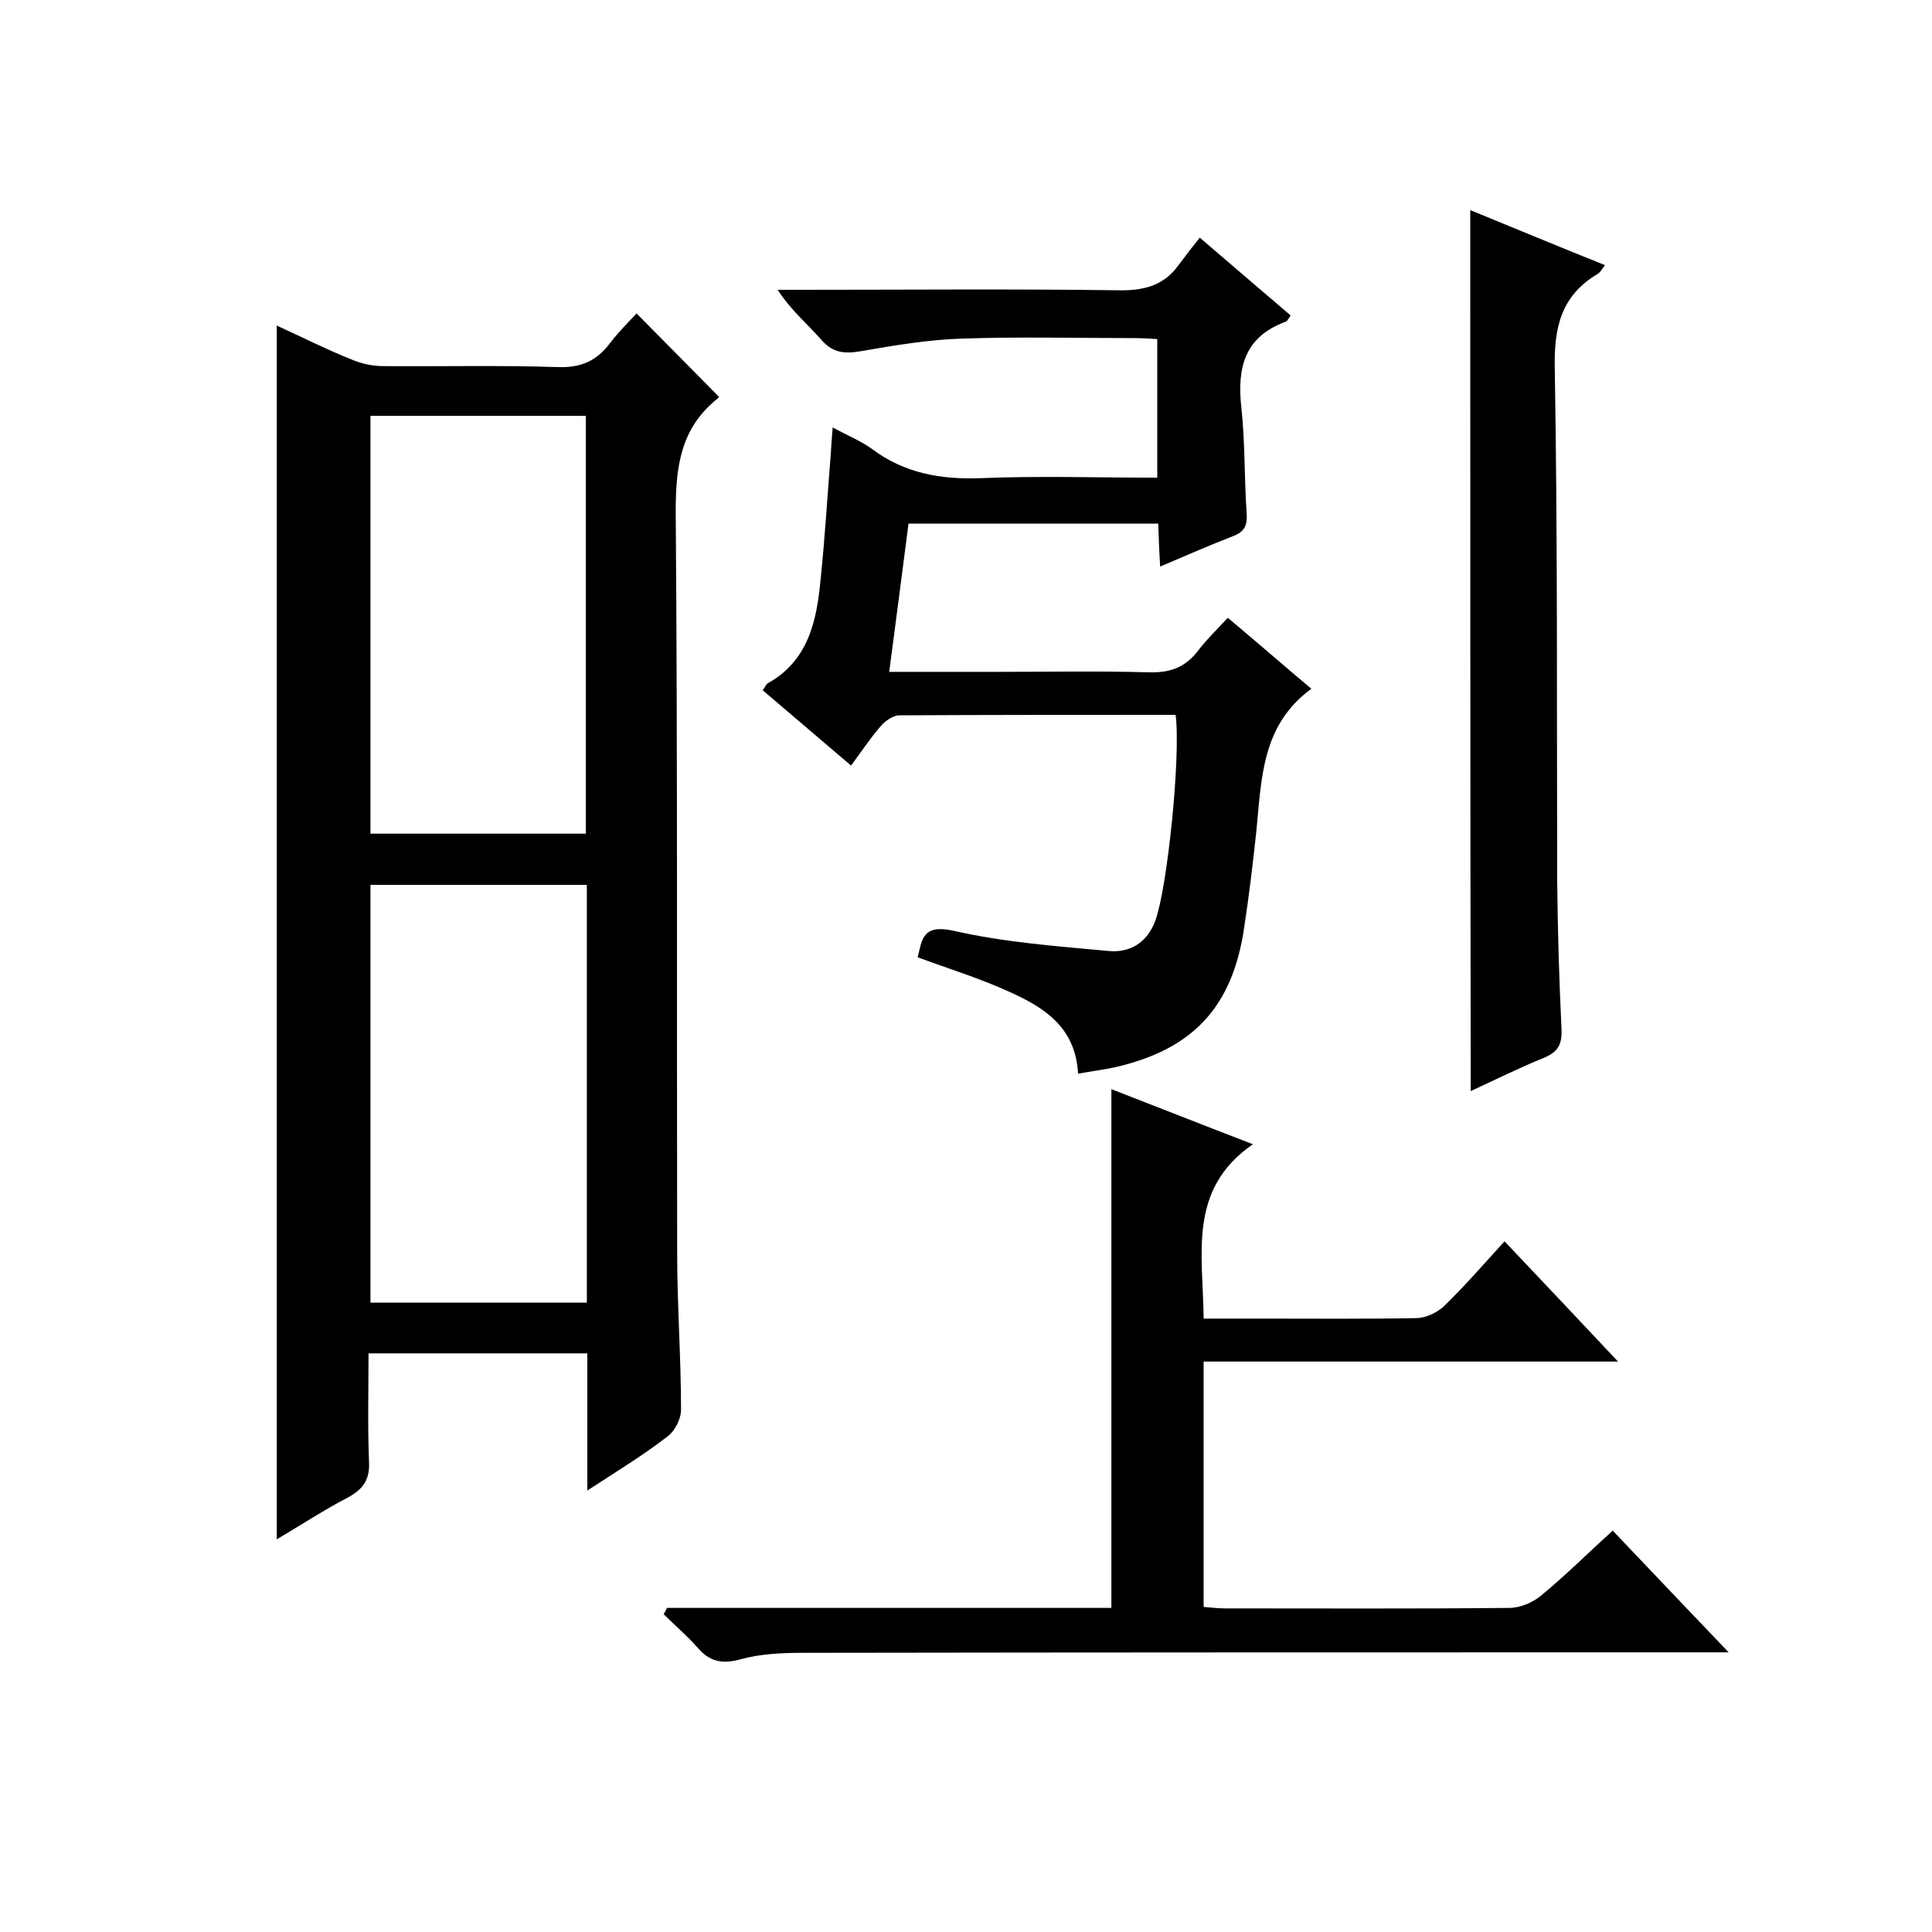 <svg enable-background="new 0 0 400 400" viewBox="0 0 400 400" xmlns="http://www.w3.org/2000/svg"><path d="m121.6 308.6c0-10.2 0-19.1 0-28.4-15.1 0-29.9 0-45.3 0 0 7.5-.2 15 .1 22.4.2 3.7-1.2 5.7-4.3 7.4-5 2.6-9.7 5.7-14.8 8.7 0-83.9 0-167.4 0-251.3 5.2 2.4 10.2 4.9 15.4 7 2.1.9 4.4 1.4 6.7 1.4 12 .1 24-.2 36 .2 4.9.2 8.2-1.3 11-5.1 1.7-2.2 3.7-4.2 5.4-6 5.7 5.8 11.2 11.3 17 17.2.2-.5.1.1-.2.4-7.7 6.1-8.7 14.1-8.7 23.4.4 51.1.2 102.3.3 153.5 0 10.8.8 21.6.8 32.5 0 1.9-1.3 4.4-2.8 5.5-4.9 3.8-10.3 7.1-16.6 11.2zm-44.9-222.5v86.5h44.6c0-29 0-57.7 0-86.5-14.9 0-29.6 0-44.6 0zm44.8 97.1c-15 0-29.8 0-44.8 0v86.5h44.8c0-28.7 0-57.3 0-86.5z"/><path d="m243.4 148c-19.2 0-38.2 0-57.2.1-1.3 0-3 1.2-3.9 2.3-2.1 2.4-3.8 5-6.1 8.1-6.2-5.3-12.2-10.4-18.3-15.6.5-.6.7-1.2 1-1.4 8.5-4.7 10.2-13 11-21.6.9-8.6 1.4-17.2 2.1-25.9.1-1.6.2-3.2.4-5.5 3.1 1.7 5.9 2.8 8.2 4.5 6.7 5 14.2 6.3 22.4 6 12.1-.5 24.2-.1 36.6-.1 0-9.8 0-19 0-28.7-1.6-.1-3.2-.2-4.8-.2-11.8 0-23.7-.3-35.5.1-7 .2-14.1 1.4-21 2.6-3.4.6-5.9.4-8.3-2.4-2.8-3.2-6.2-6-9-10.3h5c21.8 0 43.7-.2 65.5.1 5.2.1 9.4-.9 12.5-5.2 1.4-1.9 2.8-3.7 4.4-5.7 6.9 5.9 12.8 11 18.8 16.1-.4.6-.6 1.1-1 1.3-8.5 3.1-10.1 9.5-9.2 17.7.8 7.3.6 14.6 1.1 21.9.2 2.5-.4 3.9-2.8 4.8-4.9 1.9-9.7 4-15.1 6.3-.2-3.2-.3-5.9-.4-8.9-17.3 0-34.4 0-51.7 0-1.3 10.1-2.6 20.1-4 30.7h22.9c10.3 0 20.7-.2 31 .1 4.2.1 7.3-1 9.9-4.3 1.9-2.5 4.2-4.7 6.3-7 6.2 5.2 11.7 10 17.3 14.7-10.4 7.6-10.3 18.8-11.4 29.6-.7 6.6-1.5 13.2-2.5 19.8-2.4 16.5-10.6 25.3-26.9 29-2.4.5-4.8.8-7.5 1.3-.5-9.6-7-13.7-14.1-16.9-6.1-2.8-12.6-4.8-19.1-7.2.9-3.7 1-6.9 7.4-5.5 10.5 2.4 21.4 3.2 32.2 4.2 4.5.4 8-1.9 9.6-6.3 2.5-6.8 5.3-34.1 4.2-42.6z"/><path d="m138.1 332.9h92c0-35.7 0-71.1 0-107.4 9.8 3.8 19.4 7.6 29.3 11.4-13.6 9.4-10.3 22.8-10.2 36.1h12.5c10.5 0 21 .1 31.5-.1 2 0 4.5-1.2 5.9-2.6 4.3-4.2 8.2-8.7 12.4-13.3 7.7 8.1 15.2 16.1 23.5 24.9-29.2 0-57.3 0-85.8 0v50.8c1.5.1 2.9.3 4.3.3 19.7 0 39.3.1 59-.1 2.2 0 4.8-1.1 6.5-2.5 5-4.1 9.6-8.7 14.9-13.5 7.7 8.1 15.3 16.1 24 25.2-2.8 0-4.4 0-6.1 0-61.8 0-123.7 0-185.5.1-4.4 0-9 .2-13.2 1.4-3.8 1-6.3.3-8.7-2.5-2.2-2.5-4.7-4.6-7-6.9.3-.5.5-.9.7-1.3z"/><path d="m304.4 43.5c9.3 3.8 18.4 7.6 27.9 11.4-.7.9-1 1.5-1.5 1.8-7.6 4.5-9.1 11.1-8.9 19.7.6 35.3.4 70.6.5 105.9.1 10.3.4 20.6.9 30.9.1 3-.7 4.5-3.4 5.7-5.2 2.1-10.2 4.6-15.4 7-.1-60.8-.1-121.3-.1-182.4z"/></svg>
